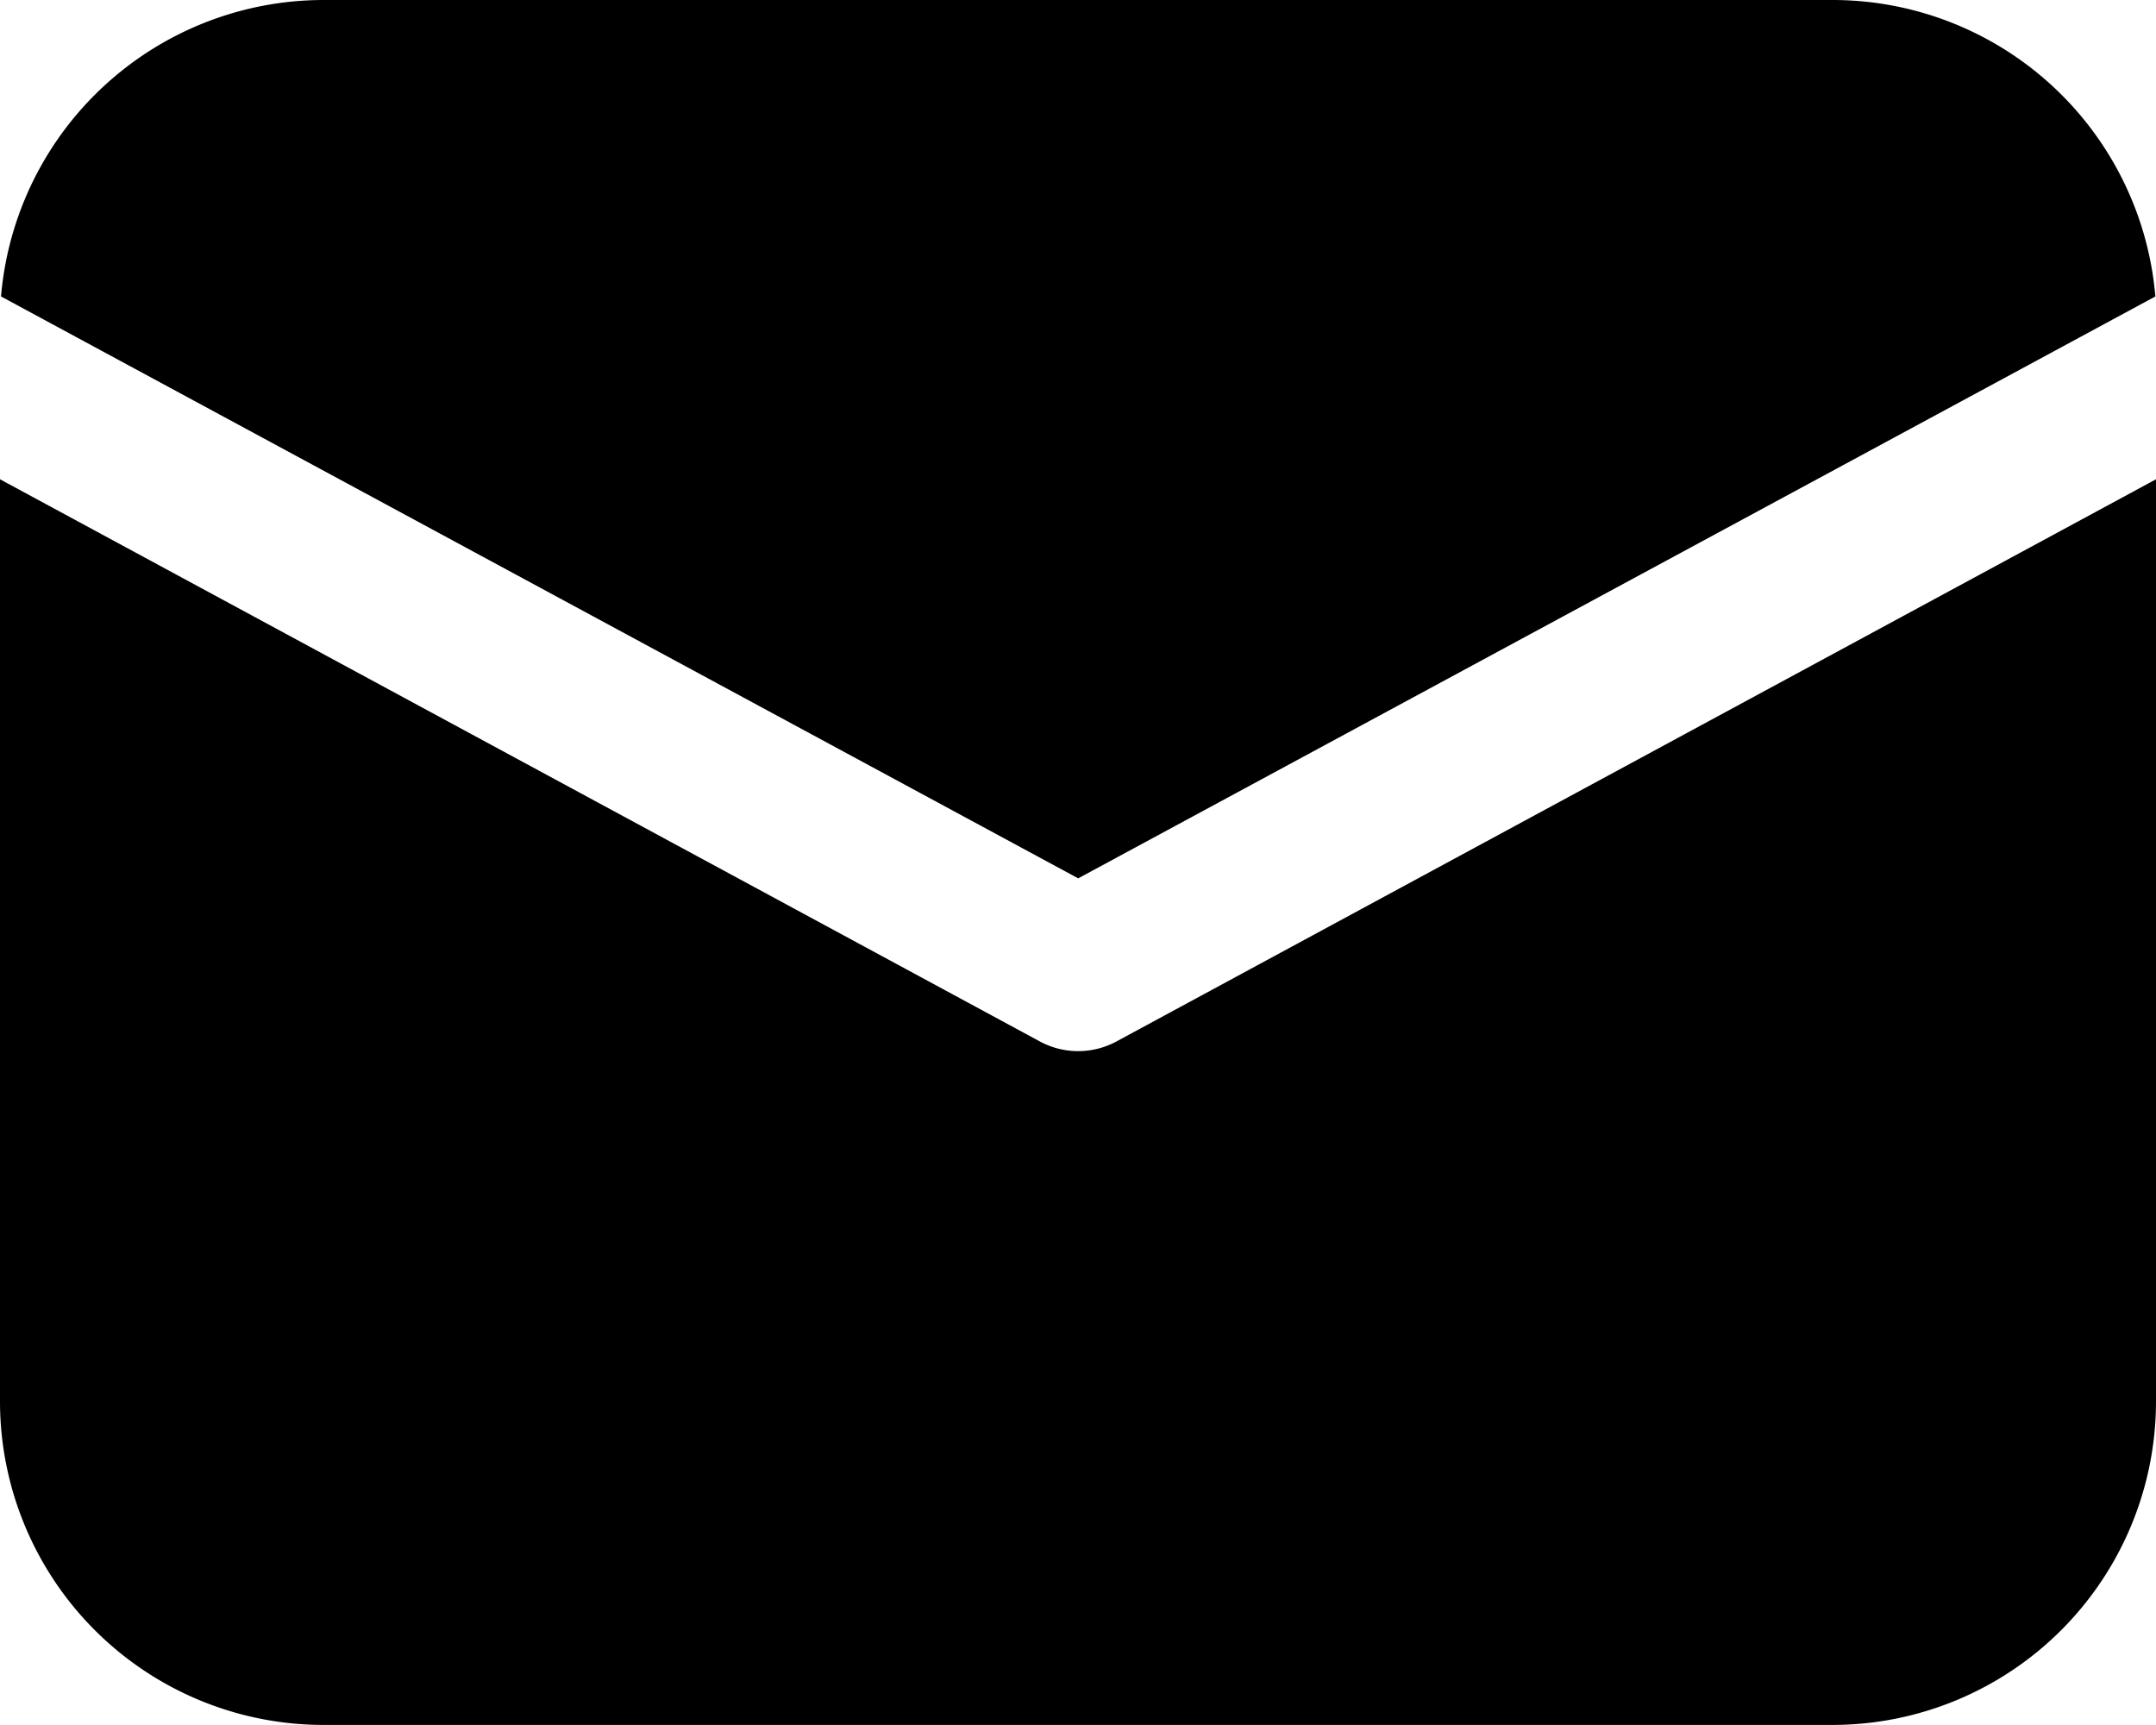<svg xmlns="http://www.w3.org/2000/svg" width="27.421" height="21.937" viewBox="0 0 27.421 21.937"><path d="M8.113,8a4.12,4.12,0,0,0-4.1,3.77l13.7,7.4,13.7-7.4A4.12,4.12,0,0,0,27.308,8ZM4,14.095V25.823a4.116,4.116,0,0,0,4.113,4.113H27.308a4.116,4.116,0,0,0,4.113-4.113V14.095L18.2,21.244a1.026,1.026,0,0,1-.975,0Z" transform="translate(-4 -8)"/></svg>